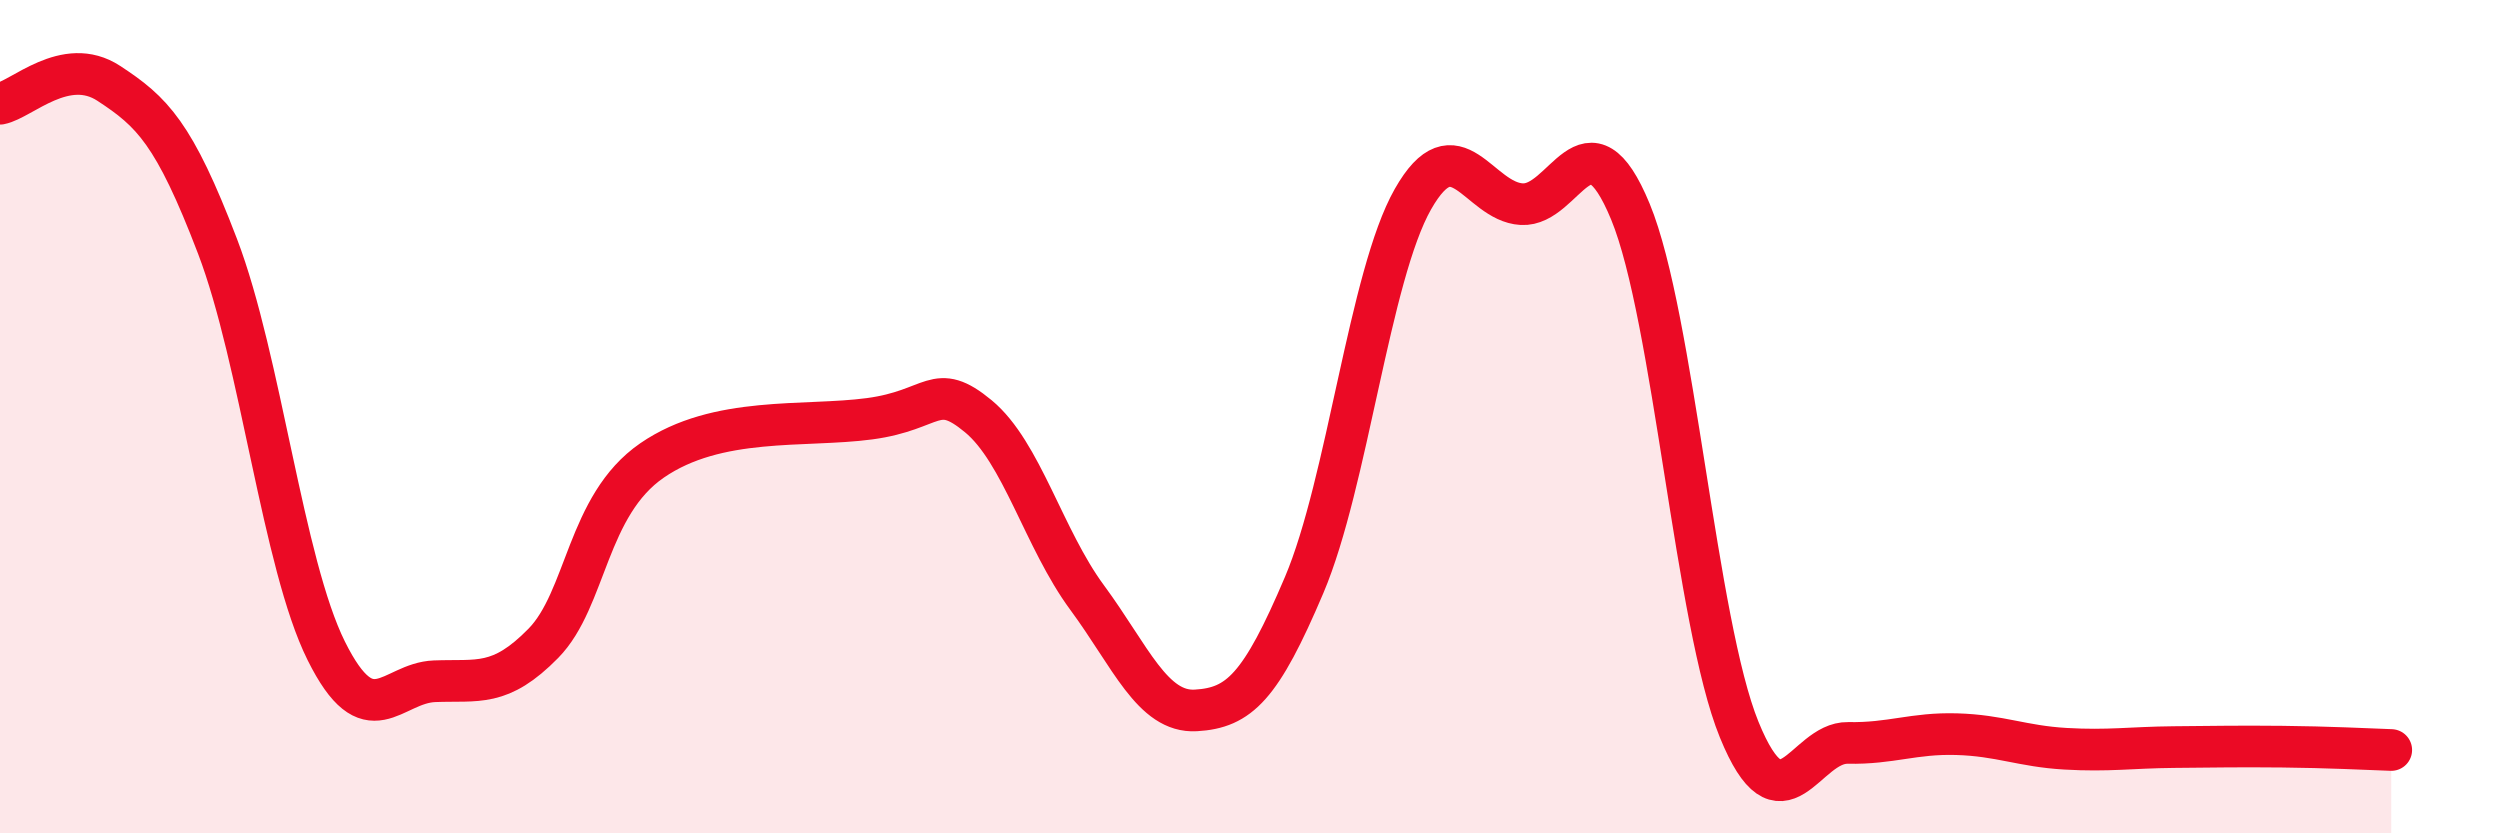 
    <svg width="60" height="20" viewBox="0 0 60 20" xmlns="http://www.w3.org/2000/svg">
      <path
        d="M 0,2.49 C 0.52,2.39 1.57,1.32 2.61,2 C 3.65,2.68 4.18,3.19 5.22,5.91 C 6.26,8.63 6.79,13.53 7.83,15.62 C 8.87,17.71 9.39,16.39 10.43,16.35 C 11.47,16.31 12,16.5 13.04,15.44 C 14.08,14.38 14.08,12.13 15.65,11.05 C 17.22,9.97 19.3,10.26 20.87,10.05 C 22.44,9.84 22.44,9.13 23.48,9.99 C 24.52,10.85 25.05,12.93 26.09,14.34 C 27.13,15.75 27.66,17.11 28.7,17.05 C 29.74,16.99 30.26,16.49 31.3,14.04 C 32.34,11.59 32.87,6.61 33.91,4.78 C 34.95,2.95 35.48,4.84 36.52,4.9 C 37.56,4.96 38.09,2.56 39.13,5.08 C 40.17,7.6 40.7,14.96 41.74,17.51 C 42.78,20.06 43.31,17.81 44.35,17.83 C 45.39,17.85 45.92,17.59 46.96,17.62 C 48,17.65 48.53,17.91 49.57,17.97 C 50.61,18.03 51.13,17.94 52.17,17.93 C 53.21,17.92 53.74,17.91 54.78,17.92 C 55.82,17.93 56.87,17.98 57.39,18L57.39 20L0 20Z"
        fill="#EB0A25"
        opacity="0.1"
        stroke-linecap="round"
        stroke-linejoin="round"
      />
      <path
        d="M 0,2.49 C 0.52,2.39 1.57,1.32 2.61,2 C 3.65,2.68 4.18,3.19 5.22,5.91 C 6.26,8.63 6.79,13.53 7.83,15.62 C 8.87,17.71 9.39,16.39 10.43,16.35 C 11.47,16.31 12,16.5 13.04,15.44 C 14.08,14.38 14.08,12.13 15.65,11.05 C 17.22,9.97 19.3,10.26 20.87,10.05 C 22.44,9.84 22.44,9.13 23.48,9.99 C 24.52,10.85 25.05,12.93 26.09,14.34 C 27.13,15.75 27.66,17.11 28.7,17.05 C 29.74,16.99 30.26,16.49 31.3,14.04 C 32.34,11.59 32.87,6.61 33.91,4.78 C 34.95,2.95 35.48,4.84 36.52,4.9 C 37.56,4.96 38.09,2.56 39.13,5.08 C 40.17,7.6 40.7,14.96 41.74,17.51 C 42.78,20.06 43.31,17.81 44.35,17.83 C 45.39,17.85 45.92,17.59 46.96,17.62 C 48,17.65 48.53,17.91 49.57,17.97 C 50.61,18.03 51.13,17.94 52.17,17.93 C 53.21,17.92 53.74,17.91 54.78,17.92 C 55.82,17.93 56.87,17.98 57.39,18"
        stroke="#EB0A25"
        stroke-width="1"
        fill="none"
        stroke-linecap="round"
        stroke-linejoin="round"
      />
    </svg>
  
